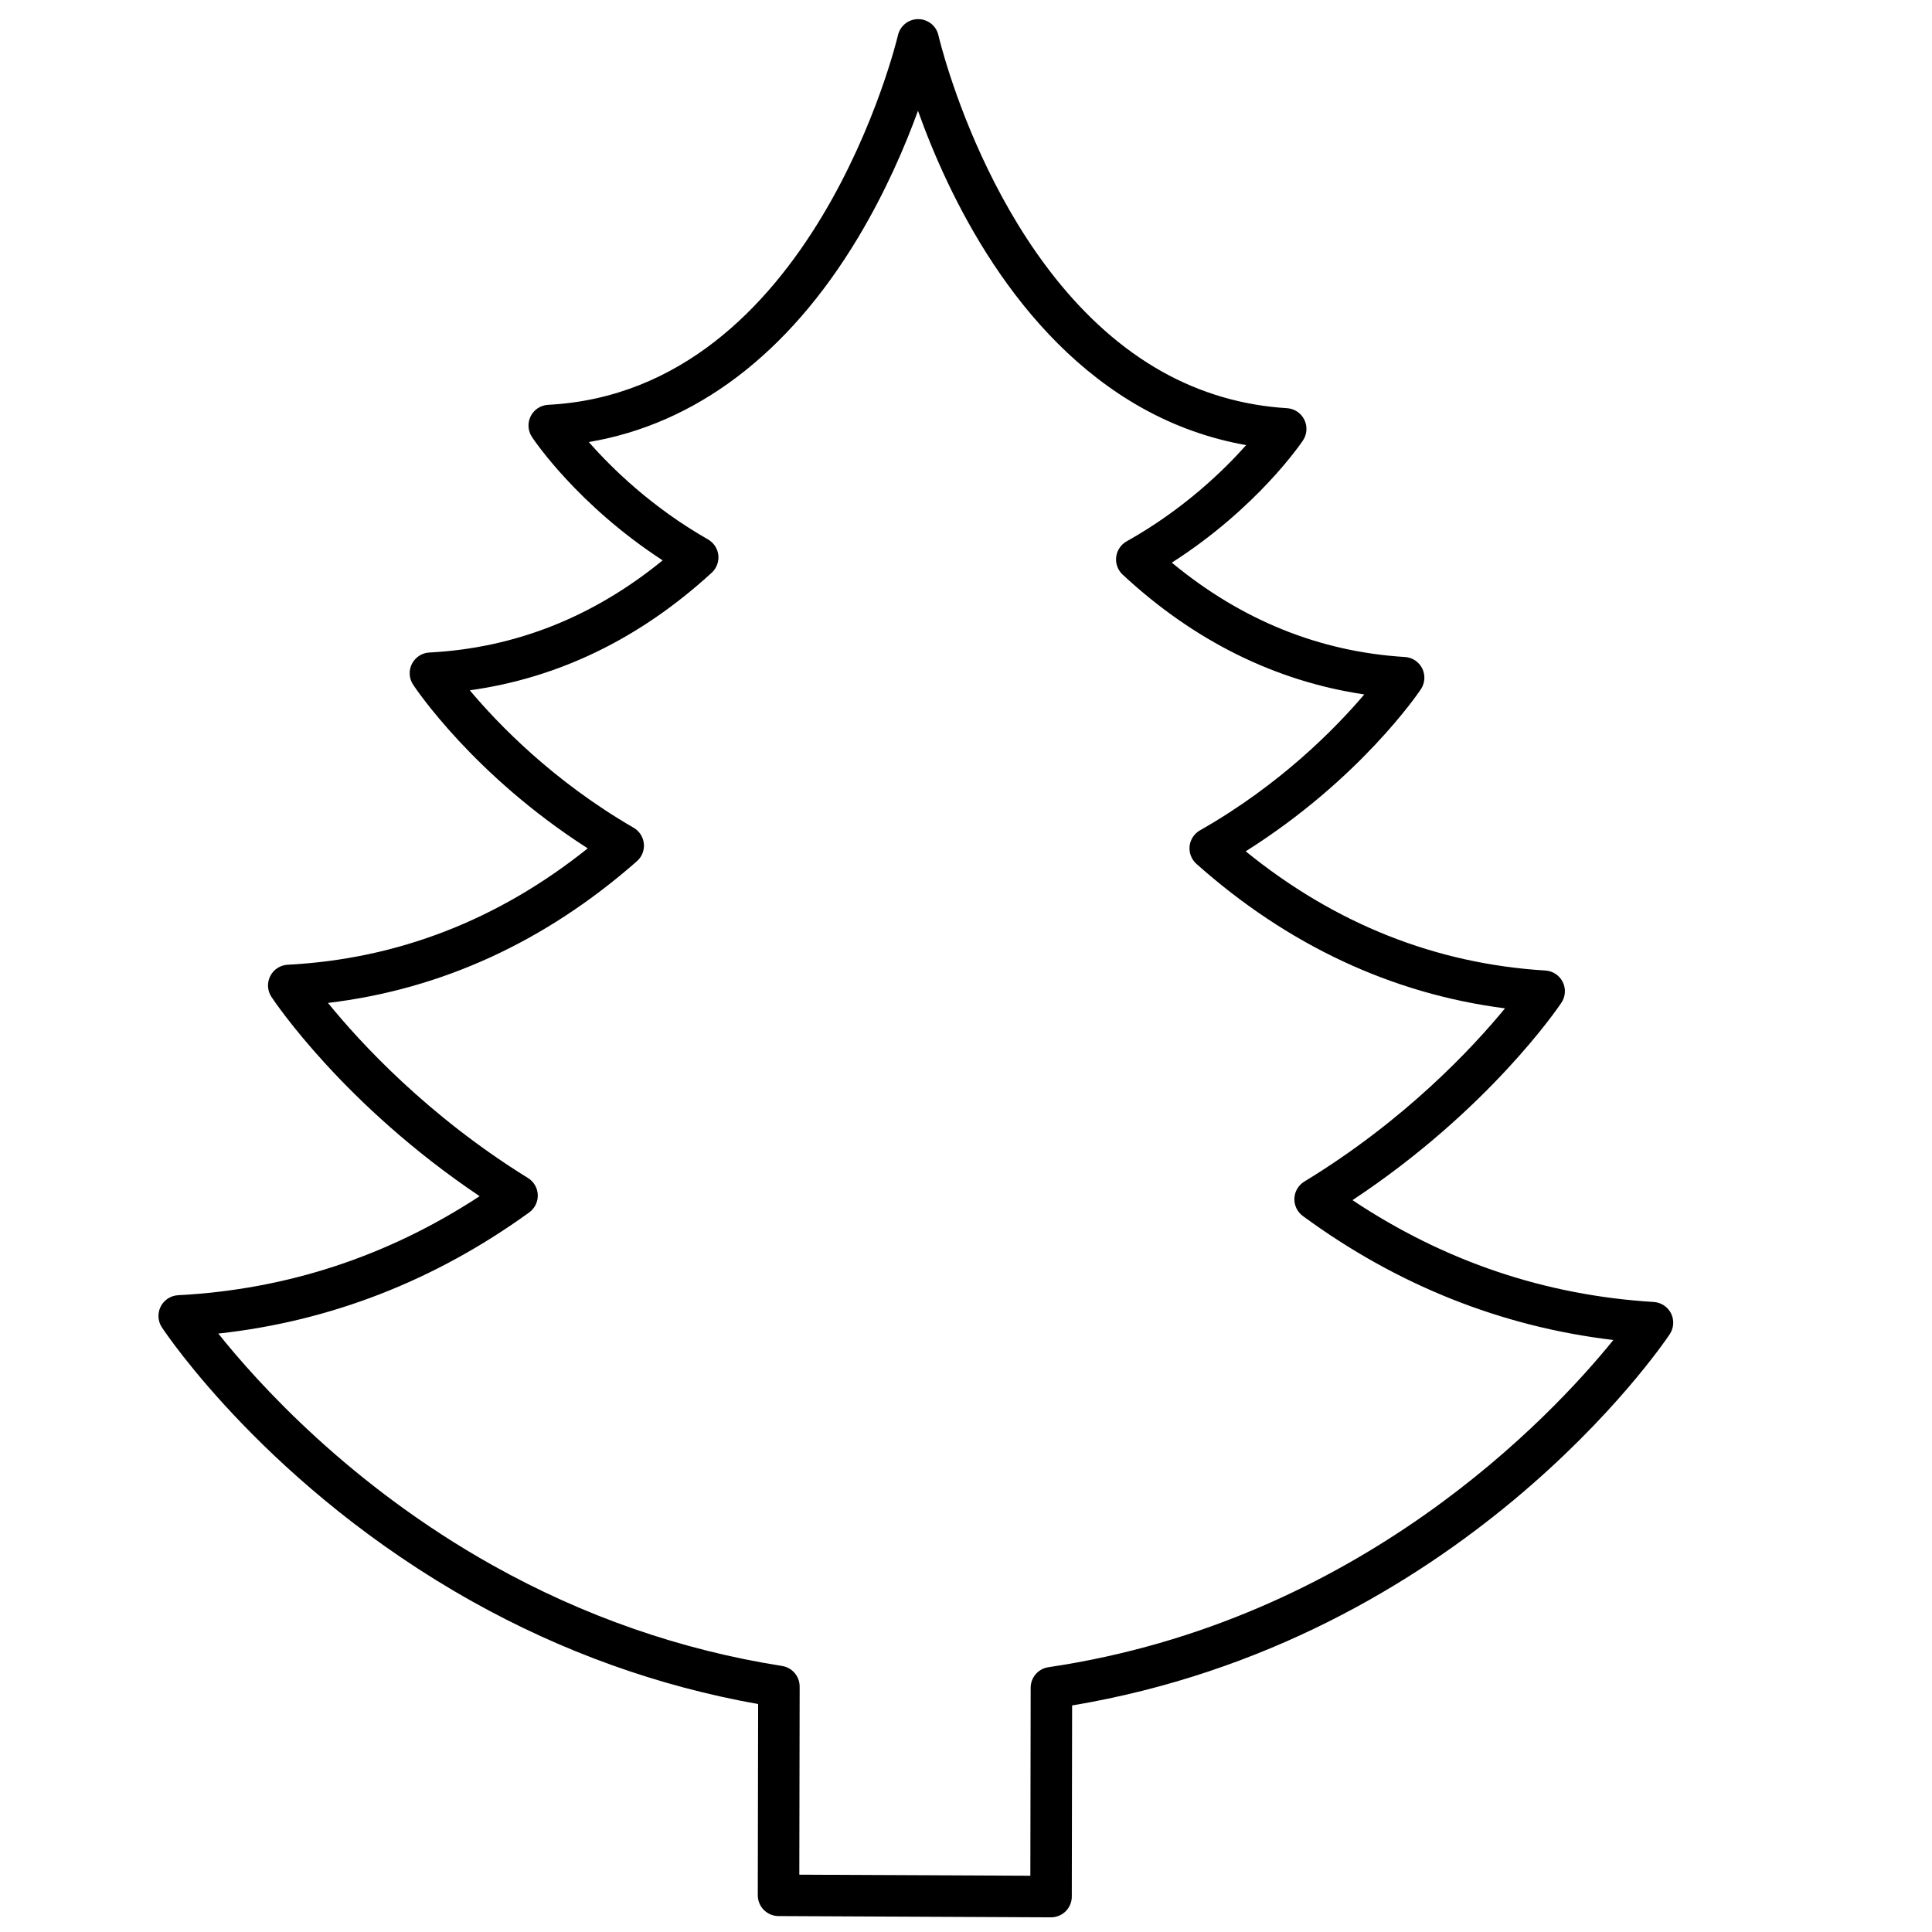 <?xml version="1.0" encoding="utf-8"?>
<!-- Generator: Adobe Illustrator 16.0.0, SVG Export Plug-In . SVG Version: 6.00 Build 0)  -->
<!DOCTYPE svg PUBLIC "-//W3C//DTD SVG 1.1//EN" "http://www.w3.org/Graphics/SVG/1.1/DTD/svg11.dtd">
<svg version="1.1" id="Layer_1" xmlns="http://www.w3.org/2000/svg" xmlns:xlink="http://www.w3.org/1999/xlink" x="0px" y="0px"
	 width="500px" height="500px" viewBox="0 0 500 500" enable-background="new 0 0 500 500" xml:space="preserve">
<g>
	<g>
		<path d="M198.868,495.195c-1.645-0.922-2.756-2.679-2.754-4.695l0.09-49.495c-25.8-4.586-50.669-13.504-73.973-26.543
			c-52.504-29.385-79.223-69.258-80.334-70.942c-1.062-1.604-1.18-3.658-0.312-5.379c0.867-1.719,2.592-2.842,4.516-2.942
			c28.069-1.452,54.278-10.058,78.029-25.627C88.972,285.969,71.041,259.192,70.251,258c-1.064-1.611-1.185-3.664-0.315-5.384
			c0.865-1.715,2.591-2.845,4.516-2.944c28.435-1.466,54.521-11.596,77.654-30.117c-29.477-18.868-44.527-41.344-45.194-42.367
			c-1.061-1.604-1.181-3.657-0.31-5.371c0.867-1.722,2.589-2.85,4.51-2.945c22.119-1.141,42.402-9.162,60.38-23.852
			c-22.023-14.323-33.319-31.159-33.824-31.937c-1.065-1.609-1.189-3.653-0.318-5.378c0.868-1.721,2.592-2.842,4.517-2.939
			c68.581-3.548,90.314-94.732,90.525-95.646c0.567-2.45,2.74-4.177,5.245-4.167c2.504,0.008,4.679,1.744,5.228,4.181
			c0.142,0.629,14.697,62.876,57.908,87.055c9.959,5.577,20.825,8.748,32.3,9.45c1.923,0.119,3.626,1.252,4.483,2.979
			c0.855,1.726,0.722,3.767-0.348,5.368c-0.514,0.769-11.867,17.504-33.941,31.628c17.975,14.888,38.218,23.067,60.32,24.417
			c1.921,0.115,3.632,1.252,4.483,2.967c0.854,1.725,0.722,3.774-0.343,5.375c-0.673,1.001-15.808,23.351-45.342,41.945
			c23.104,18.779,49.181,29.12,77.564,30.854c1.928,0.116,3.632,1.253,4.489,2.972c0.855,1.723,0.721,3.774-0.35,5.368
			c-0.794,1.192-18.83,27.793-54.069,51.087c23.806,15.866,49.916,24.648,77.971,26.353c1.922,0.124,3.626,1.258,4.482,2.973
			c0.854,1.725,0.72,3.772-0.348,5.373c-2.188,3.268-53.945,79.163-154.663,96.076l-0.082,49.472
			c-0.002,1.426-0.572,2.79-1.588,3.799c-1.009,1.003-2.381,1.562-3.808,1.562l-70.523-0.328
			C200.515,495.875,199.634,495.622,198.868,495.195z M204.201,431.773c1.657,0.926,2.749,2.7,2.75,4.692l-0.088,48.701
			l59.789,0.275l0.085-48.669c0.004-2.657,1.952-4.907,4.583-5.299c80.588-11.919,130.222-64.911,146.214-84.682
			c-28.993-3.436-56.058-14.237-80.36-32.09c-1.446-1.062-2.267-2.771-2.187-4.564c0.077-1.785,1.043-3.419,2.576-4.352
			c26.135-15.899,43.59-34.675,51.931-44.826c-29.329-3.769-56.29-16.403-79.858-37.39c-1.29-1.155-1.949-2.854-1.77-4.576
			c0.187-1.721,1.186-3.248,2.693-4.104c20.865-11.858,35.18-26.531,42.516-35.169c-23.012-3.418-44.109-13.88-62.528-31.003
			c-1.26-1.164-1.882-2.867-1.679-4.567c0.204-1.704,1.211-3.213,2.709-4.052c14.611-8.179,25.015-18.254,30.932-24.902
			c-9.472-1.673-18.515-4.897-26.98-9.635c-32.865-18.391-50.2-55.147-57.957-76.892c-3.319,9.13-8.352,20.915-15.545,32.897
			c-18.053,30.074-41.983,48.166-69.647,52.833c5.89,6.71,16.257,16.882,30.844,25.198c1.49,0.849,2.486,2.357,2.678,4.056
			c0.19,1.71-0.444,3.409-1.707,4.563c-18.553,17.022-39.581,27.231-62.612,30.435c7.309,8.711,21.57,23.513,42.392,35.563
			c1.499,0.865,2.483,2.4,2.654,4.12c0.172,1.715-0.5,3.418-1.796,4.55c-23.728,20.856-50.583,33.164-79.952,36.673
			c8.329,10.248,25.752,29.213,51.752,45.307c1.522,0.935,2.476,2.574,2.543,4.363c0.063,1.796-0.773,3.502-2.223,4.553
			c-24.41,17.654-51.434,28.176-80.454,31.347c10.206,12.789,34.147,39.346,70.975,59.956c23.561,13.192,48.771,21.961,74.94,26.068
			C203.057,431.257,203.659,431.472,204.201,431.773z"/>
	</g>
</g>
</svg>

